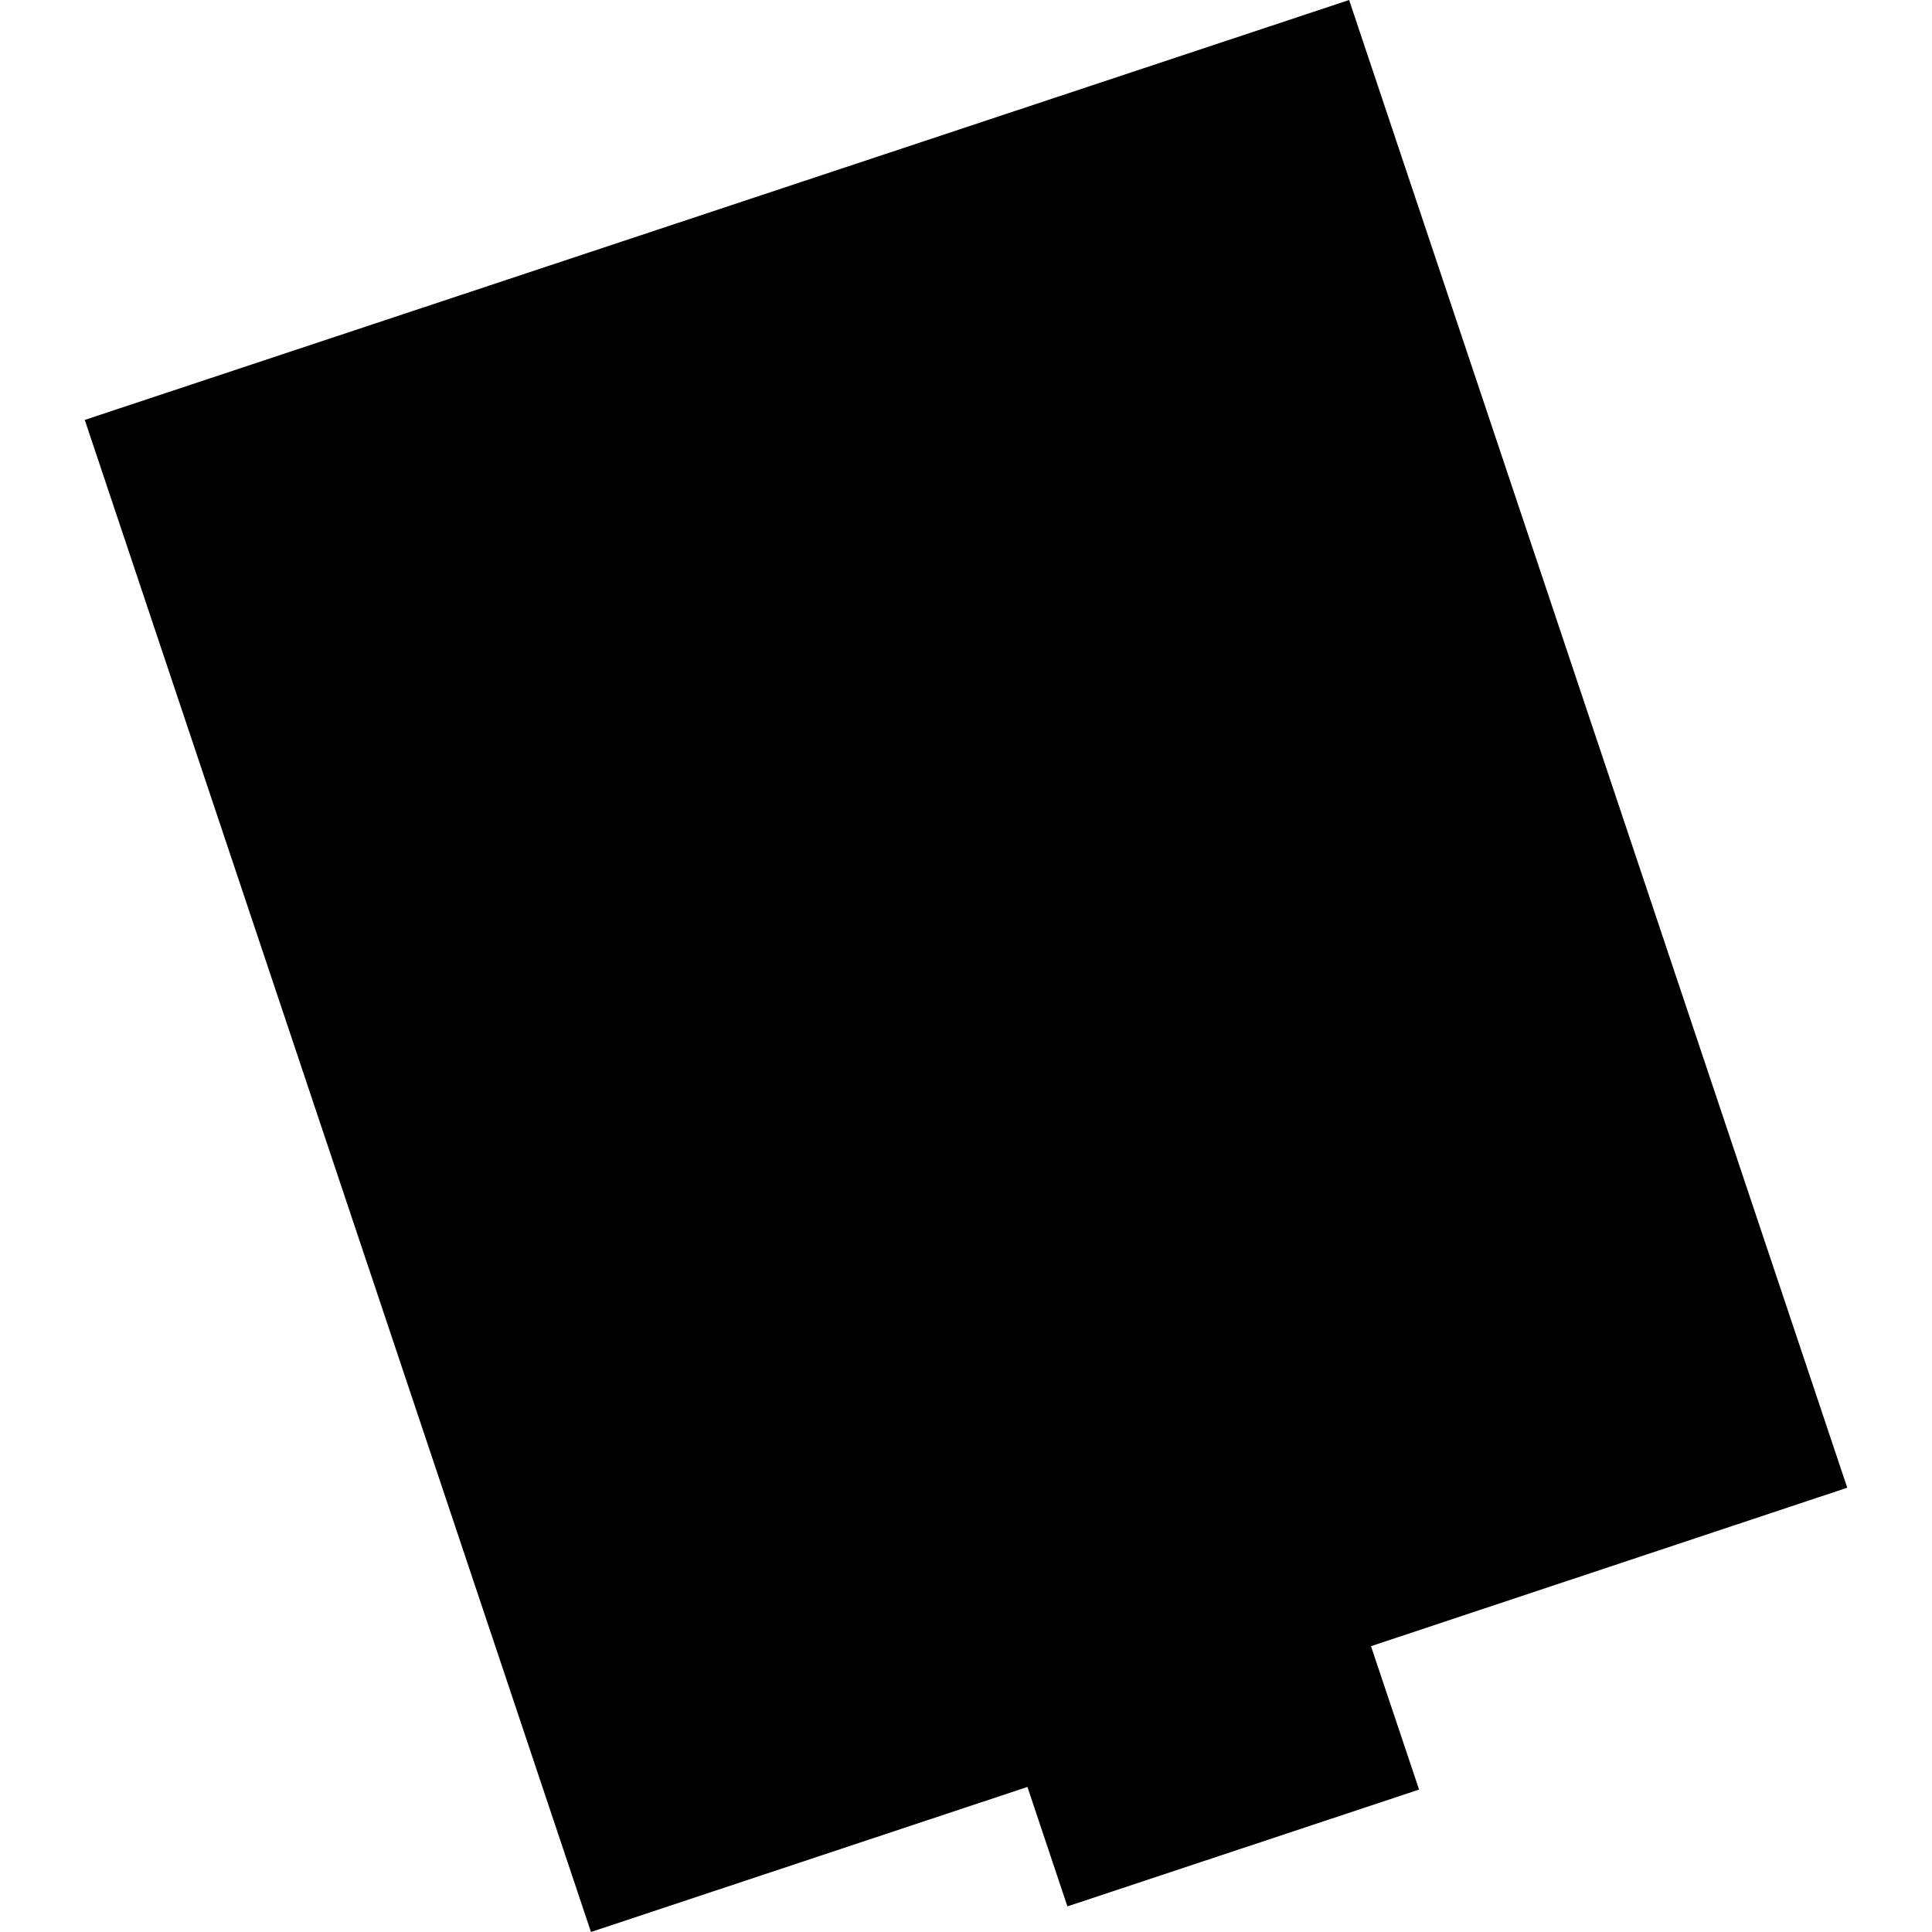 <?xml version="1.0" encoding="utf-8" standalone="no"?>
<!DOCTYPE svg PUBLIC "-//W3C//DTD SVG 1.1//EN"
  "http://www.w3.org/Graphics/SVG/1.1/DTD/svg11.dtd">
<!-- Created with matplotlib (https://matplotlib.org/) -->
<svg height="288pt" version="1.1" viewBox="0 0 288 288" width="288pt" xmlns="http://www.w3.org/2000/svg" xmlns:xlink="http://www.w3.org/1999/xlink">
 <defs>
  <style type="text/css">
*{stroke-linecap:butt;stroke-linejoin:round;}
  </style>
 </defs>
 <g id="figure_1">
  <g id="patch_1">
   <path d="M 0 288 
L 288 288 
L 288 0 
L 0 0 
z
" style="fill:none;opacity:0;"/>
  </g>
  <g id="axes_1">
   <g id="PatchCollection_1">
    <path clip-path="url(#p7f7632a599)" d="M 153.158 266.376 
L 159.117 284.18 
L 211.539 266.77 
L 204.372 245.394 
L 275.365 221.773 
L 201.112 -0 
L 12.635 62.597 
L 88.095 288 
L 153.158 266.376 
"/>
   </g>
  </g>
 </g>
 <defs>
  <clipPath id="p7f7632a599">
   <rect height="288" width="262.731" x="12.635" y="0"/>
  </clipPath>
 </defs>
</svg>
